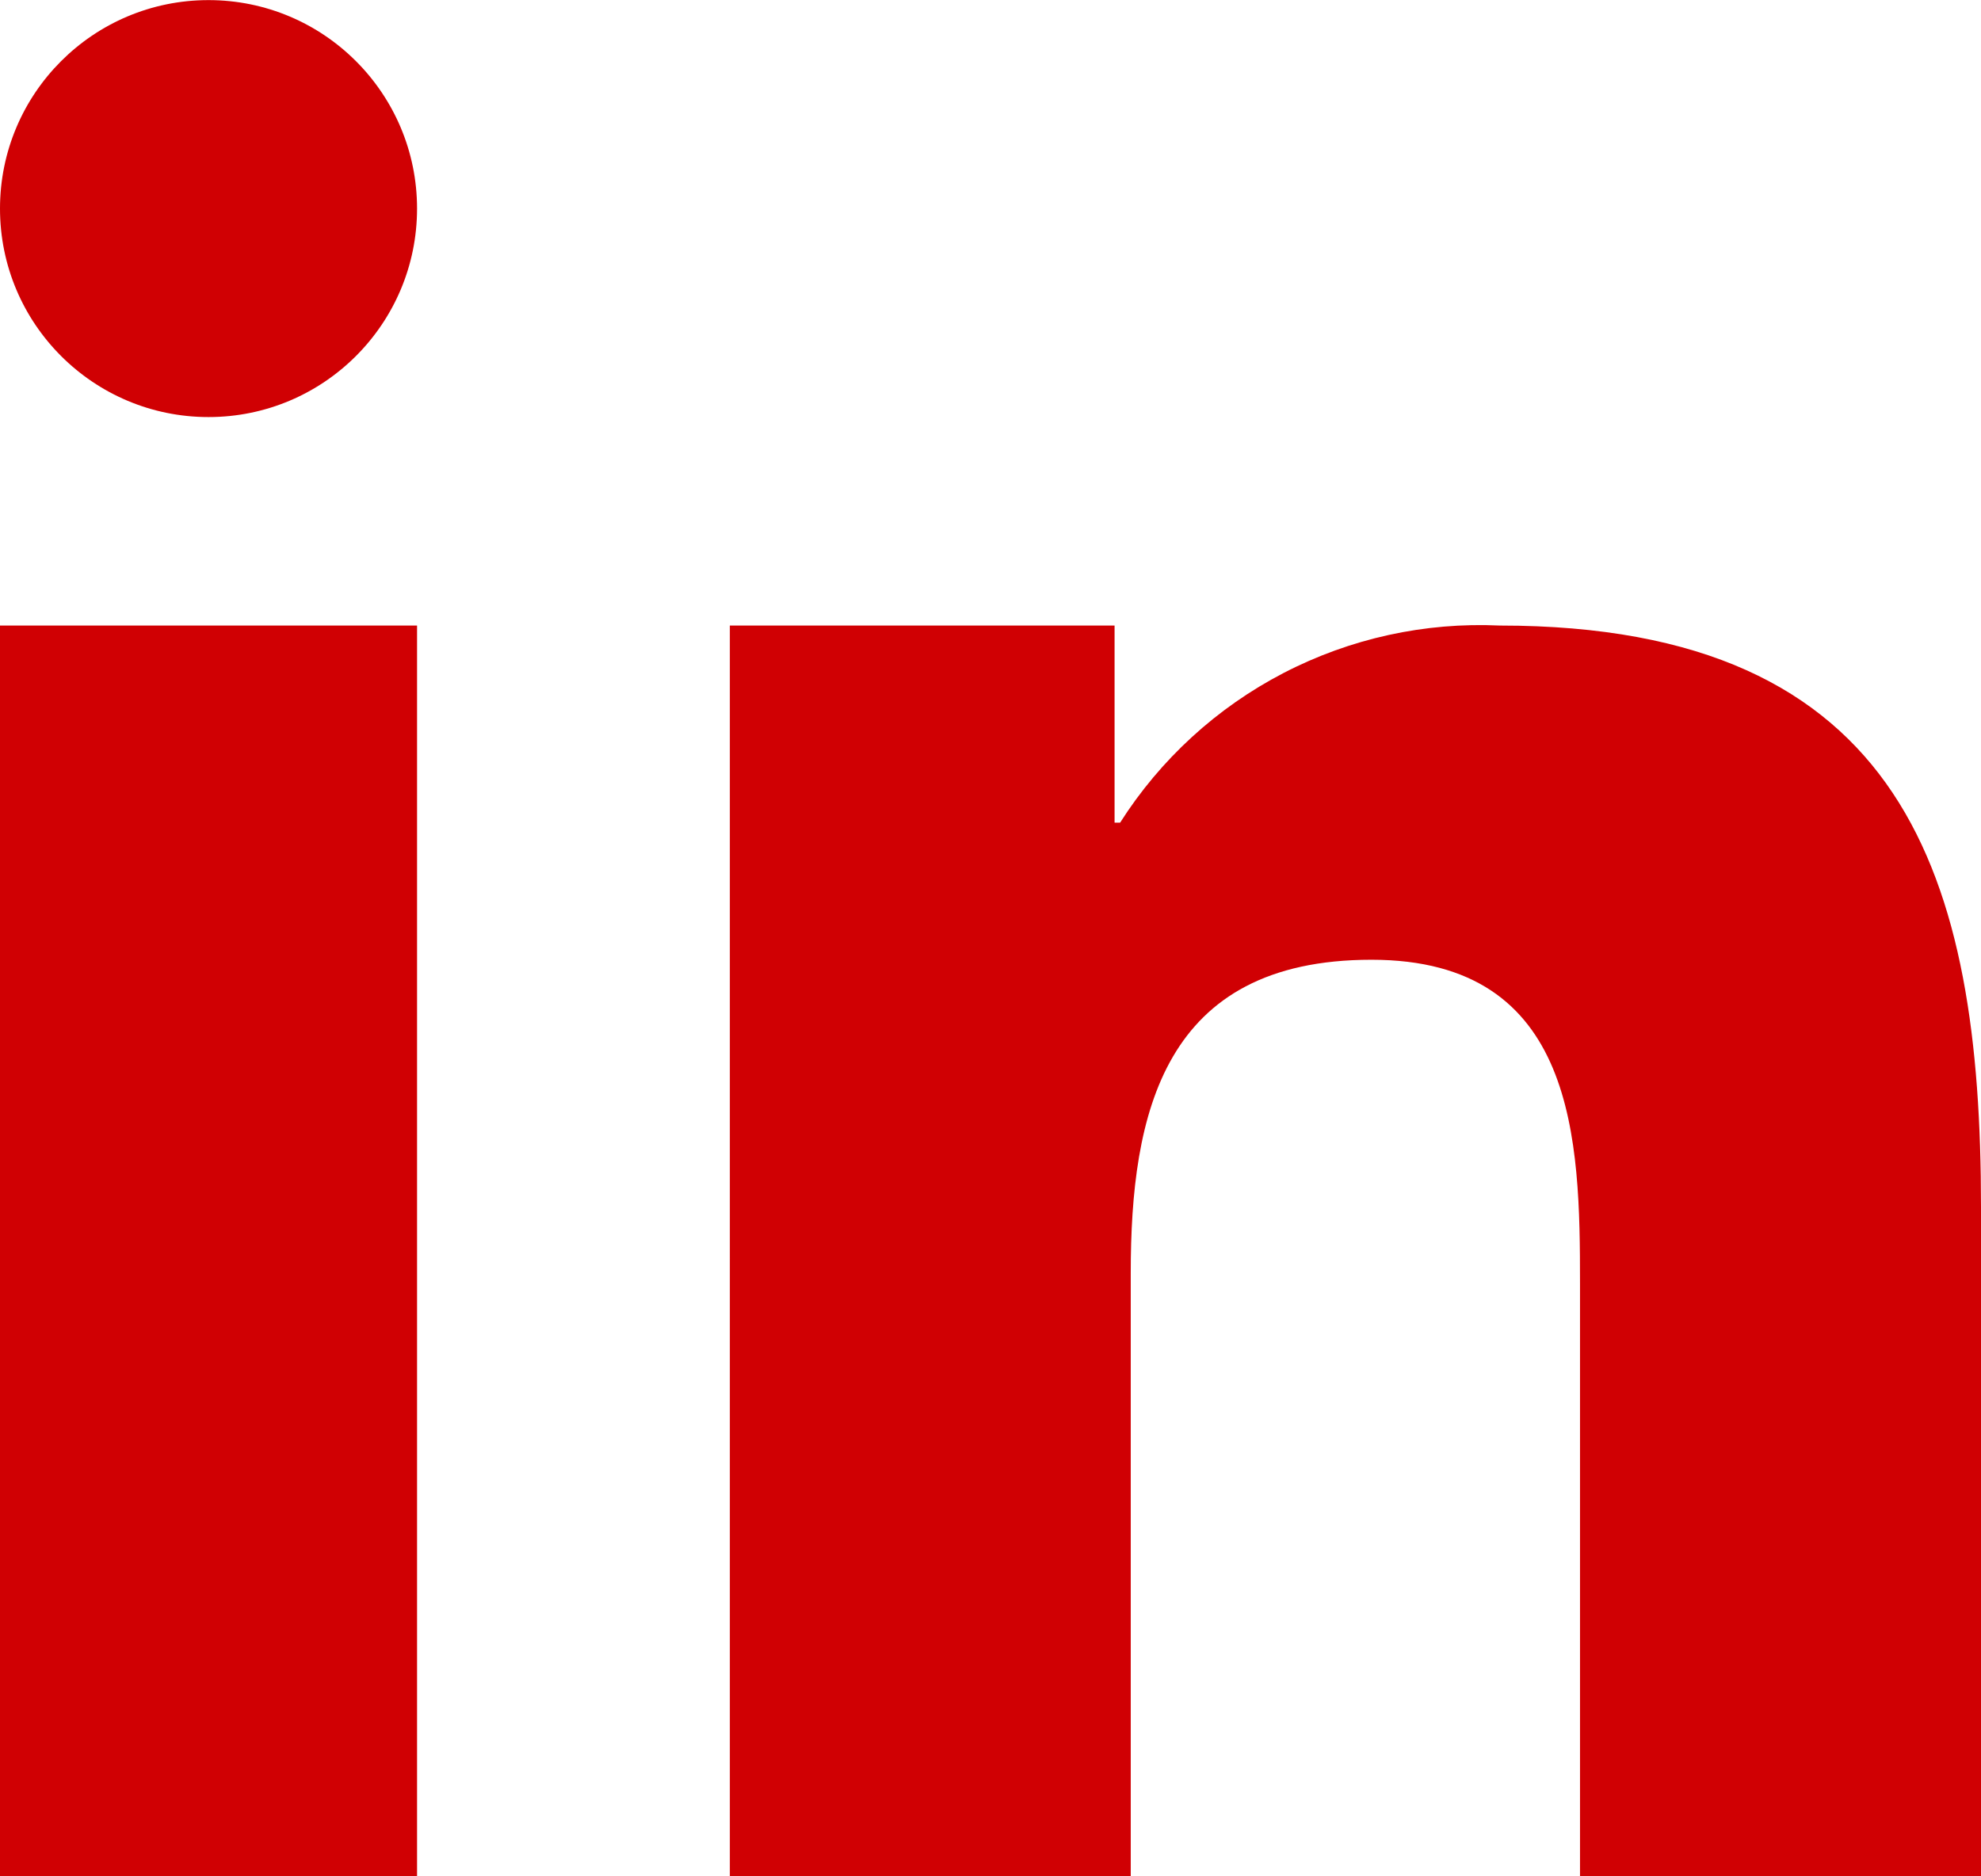 <svg xmlns="http://www.w3.org/2000/svg" xmlns:xlink="http://www.w3.org/1999/xlink" width="19" height="18" viewBox="0 0 19 18">
  <defs>
    <style>
      .cls-1 {
        fill: #D00003;
      }

      .cls-2 {
        clip-path: url(#clip-path);
      }

      .cls-3 {
        clip-path: url(#clip-path-2);
      }

      .cls-4 {
        clip-path: url(#clip-path-3);
      }

      .cls-5 {
        clip-path: url(#clip-path-5);
      }
    </style>
    <clipPath id="clip-path">
      <path id="Path_307" data-name="Path 307" class="cls-1" d="M-4247.784-435.883h3.69v1.891h.053a4.091,4.091,0,0,1,3.643-1.891c3.894,0,4.614,2.424,4.614,5.578v6.422h-3.846v-5.694c0-1.358-.028-3.1-2-3.1-2,0-2.309,1.478-2.309,3.006v5.792h-3.845Z"/>
    </clipPath>
    <clipPath id="clip-path-2">
      <rect id="Rectangle_804" data-name="Rectangle 804" class="cls-1" width="1440" height="2077" transform="translate(-4371.784 -1101.883)"/>
    </clipPath>
    <clipPath id="clip-path-3">
      <rect id="Rectangle_807" data-name="Rectangle 807" class="cls-1" width="4" height="12" transform="translate(-4254.784 -435.883)"/>
    </clipPath>
    <clipPath id="clip-path-5">
      <circle id="Ellipse_46" data-name="Ellipse 46" class="cls-1" cx="2" cy="2" r="2" transform="translate(-4254.784 -441.883)"/>
    </clipPath>
  </defs>
  <g id="Group_1754" data-name="Group 1754" transform="translate(-1746.785 -1019.999)">
    <g id="Group_575" data-name="Group 575" transform="translate(6001.569 1461.883)">
      <g id="Group_574" data-name="Group 574" class="cls-2">
        <g id="Group_573" data-name="Group 573">
          <g id="Group_572" data-name="Group 572" class="cls-3">
            <rect id="Rectangle_803" data-name="Rectangle 803" class="cls-1" width="22" height="22" transform="translate(-4252.784 -440.883)"/>
          </g>
        </g>
      </g>
    </g>
    <g id="Group_579" data-name="Group 579" transform="translate(6001.569 1461.883)">
      <g id="Group_578" data-name="Group 578" class="cls-4">
        <g id="Group_577" data-name="Group 577">
          <g id="Group_576" data-name="Group 576" class="cls-3">
            <rect id="Rectangle_805" data-name="Rectangle 805" class="cls-1" width="14" height="22" transform="translate(-4259.784 -440.883)"/>
          </g>
        </g>
      </g>
    </g>
    <g id="Group_583" data-name="Group 583" transform="translate(6001.569 1461.883)">
      <g id="Group_582" data-name="Group 582" class="cls-5">
        <g id="Group_581" data-name="Group 581">
          <g id="Group_580" data-name="Group 580" class="cls-3">
            <rect id="Rectangle_808" data-name="Rectangle 808" class="cls-1" width="14" height="14" transform="translate(-4259.784 -446.883)"/>
          </g>
        </g>
      </g>
    </g>
  </g>
</svg>
